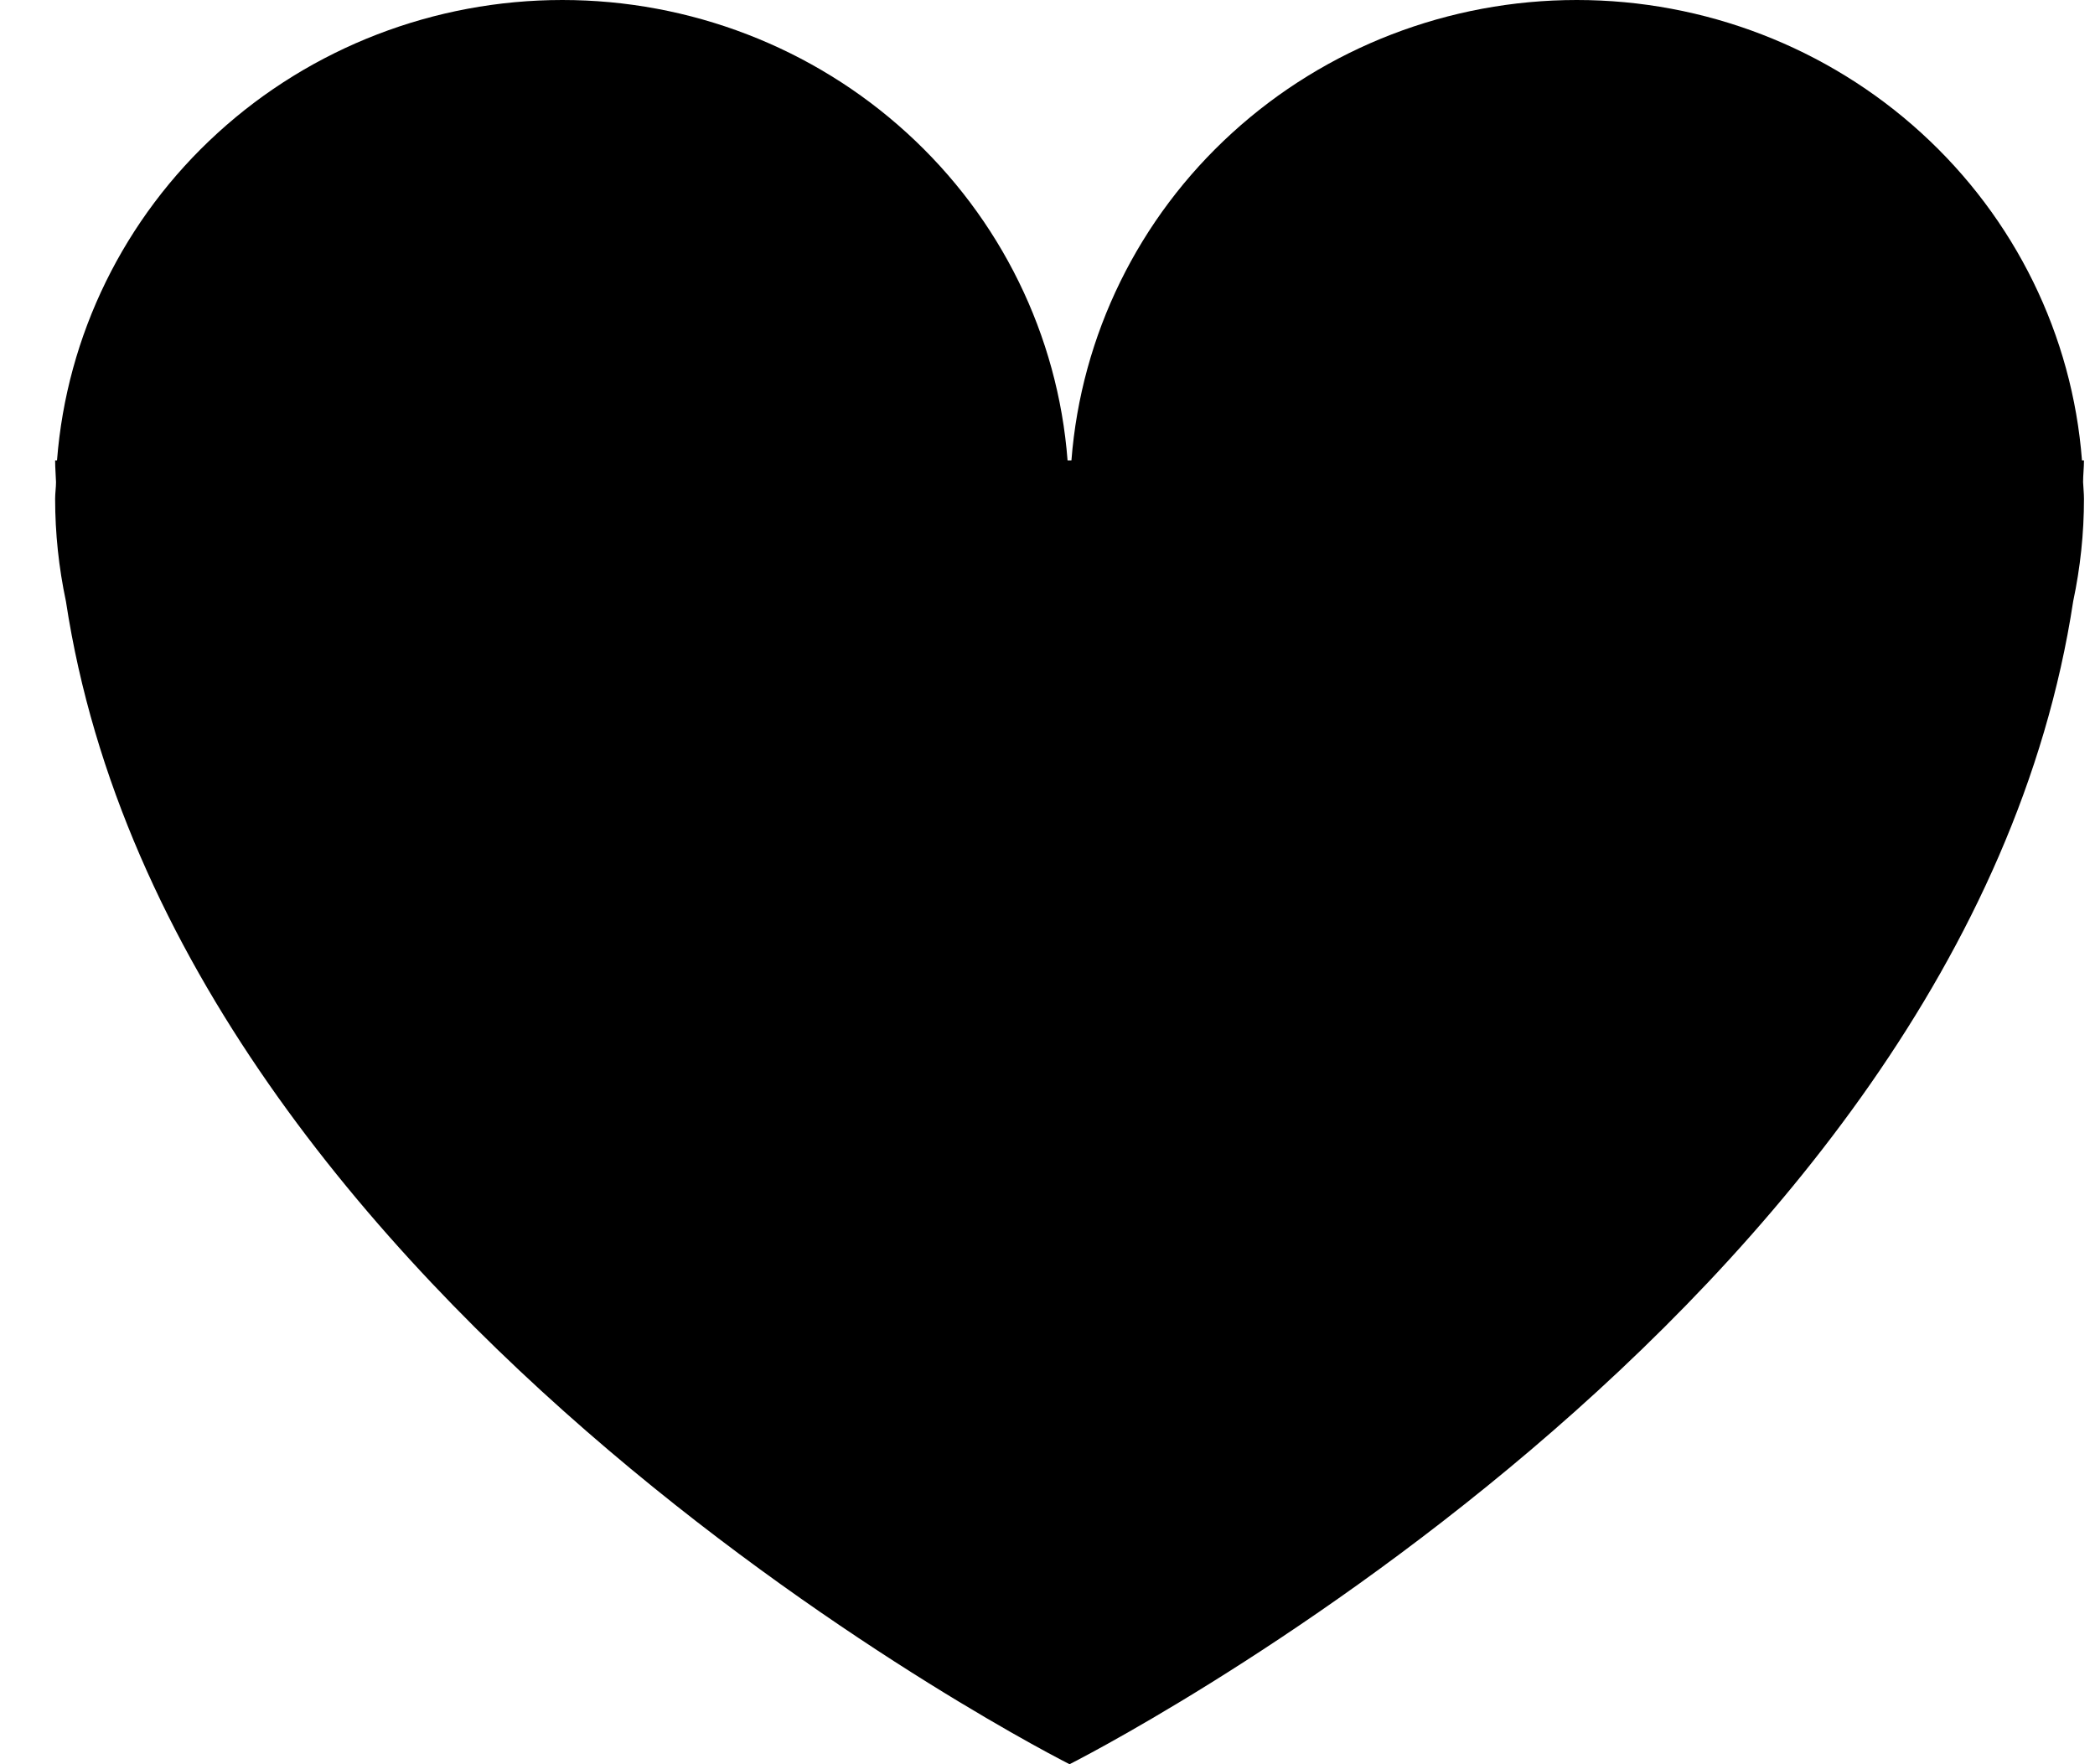 <svg width="19" height="16" viewBox="0 0 19 16" fill="none" xmlns="http://www.w3.org/2000/svg">
<path d="M18.892 4.372C18.892 4.307 18.9 4.242 18.9 4.176H18.882C18.795 3.04 18.274 1.979 17.424 1.205C16.574 0.43 15.458 0 14.3 0C13.141 0 12.025 0.43 11.175 1.205C10.325 1.979 9.805 3.04 9.717 4.176H9.682C9.595 3.04 9.074 1.979 8.224 1.205C7.374 0.43 6.258 0 5.1 0C3.941 0 2.825 0.43 1.975 1.205C1.125 1.979 0.605 3.04 0.517 4.176H0.5C0.5 4.242 0.506 4.307 0.508 4.372C0.508 4.423 0.5 4.472 0.5 4.524C0.5 4.836 0.533 5.148 0.598 5.454C1.582 11.917 9.7 16 9.7 16C9.7 16 17.818 11.917 18.802 5.454C18.867 5.148 18.9 4.836 18.9 4.524C18.9 4.472 18.894 4.423 18.892 4.372Z" fill="black"/>
</svg>
